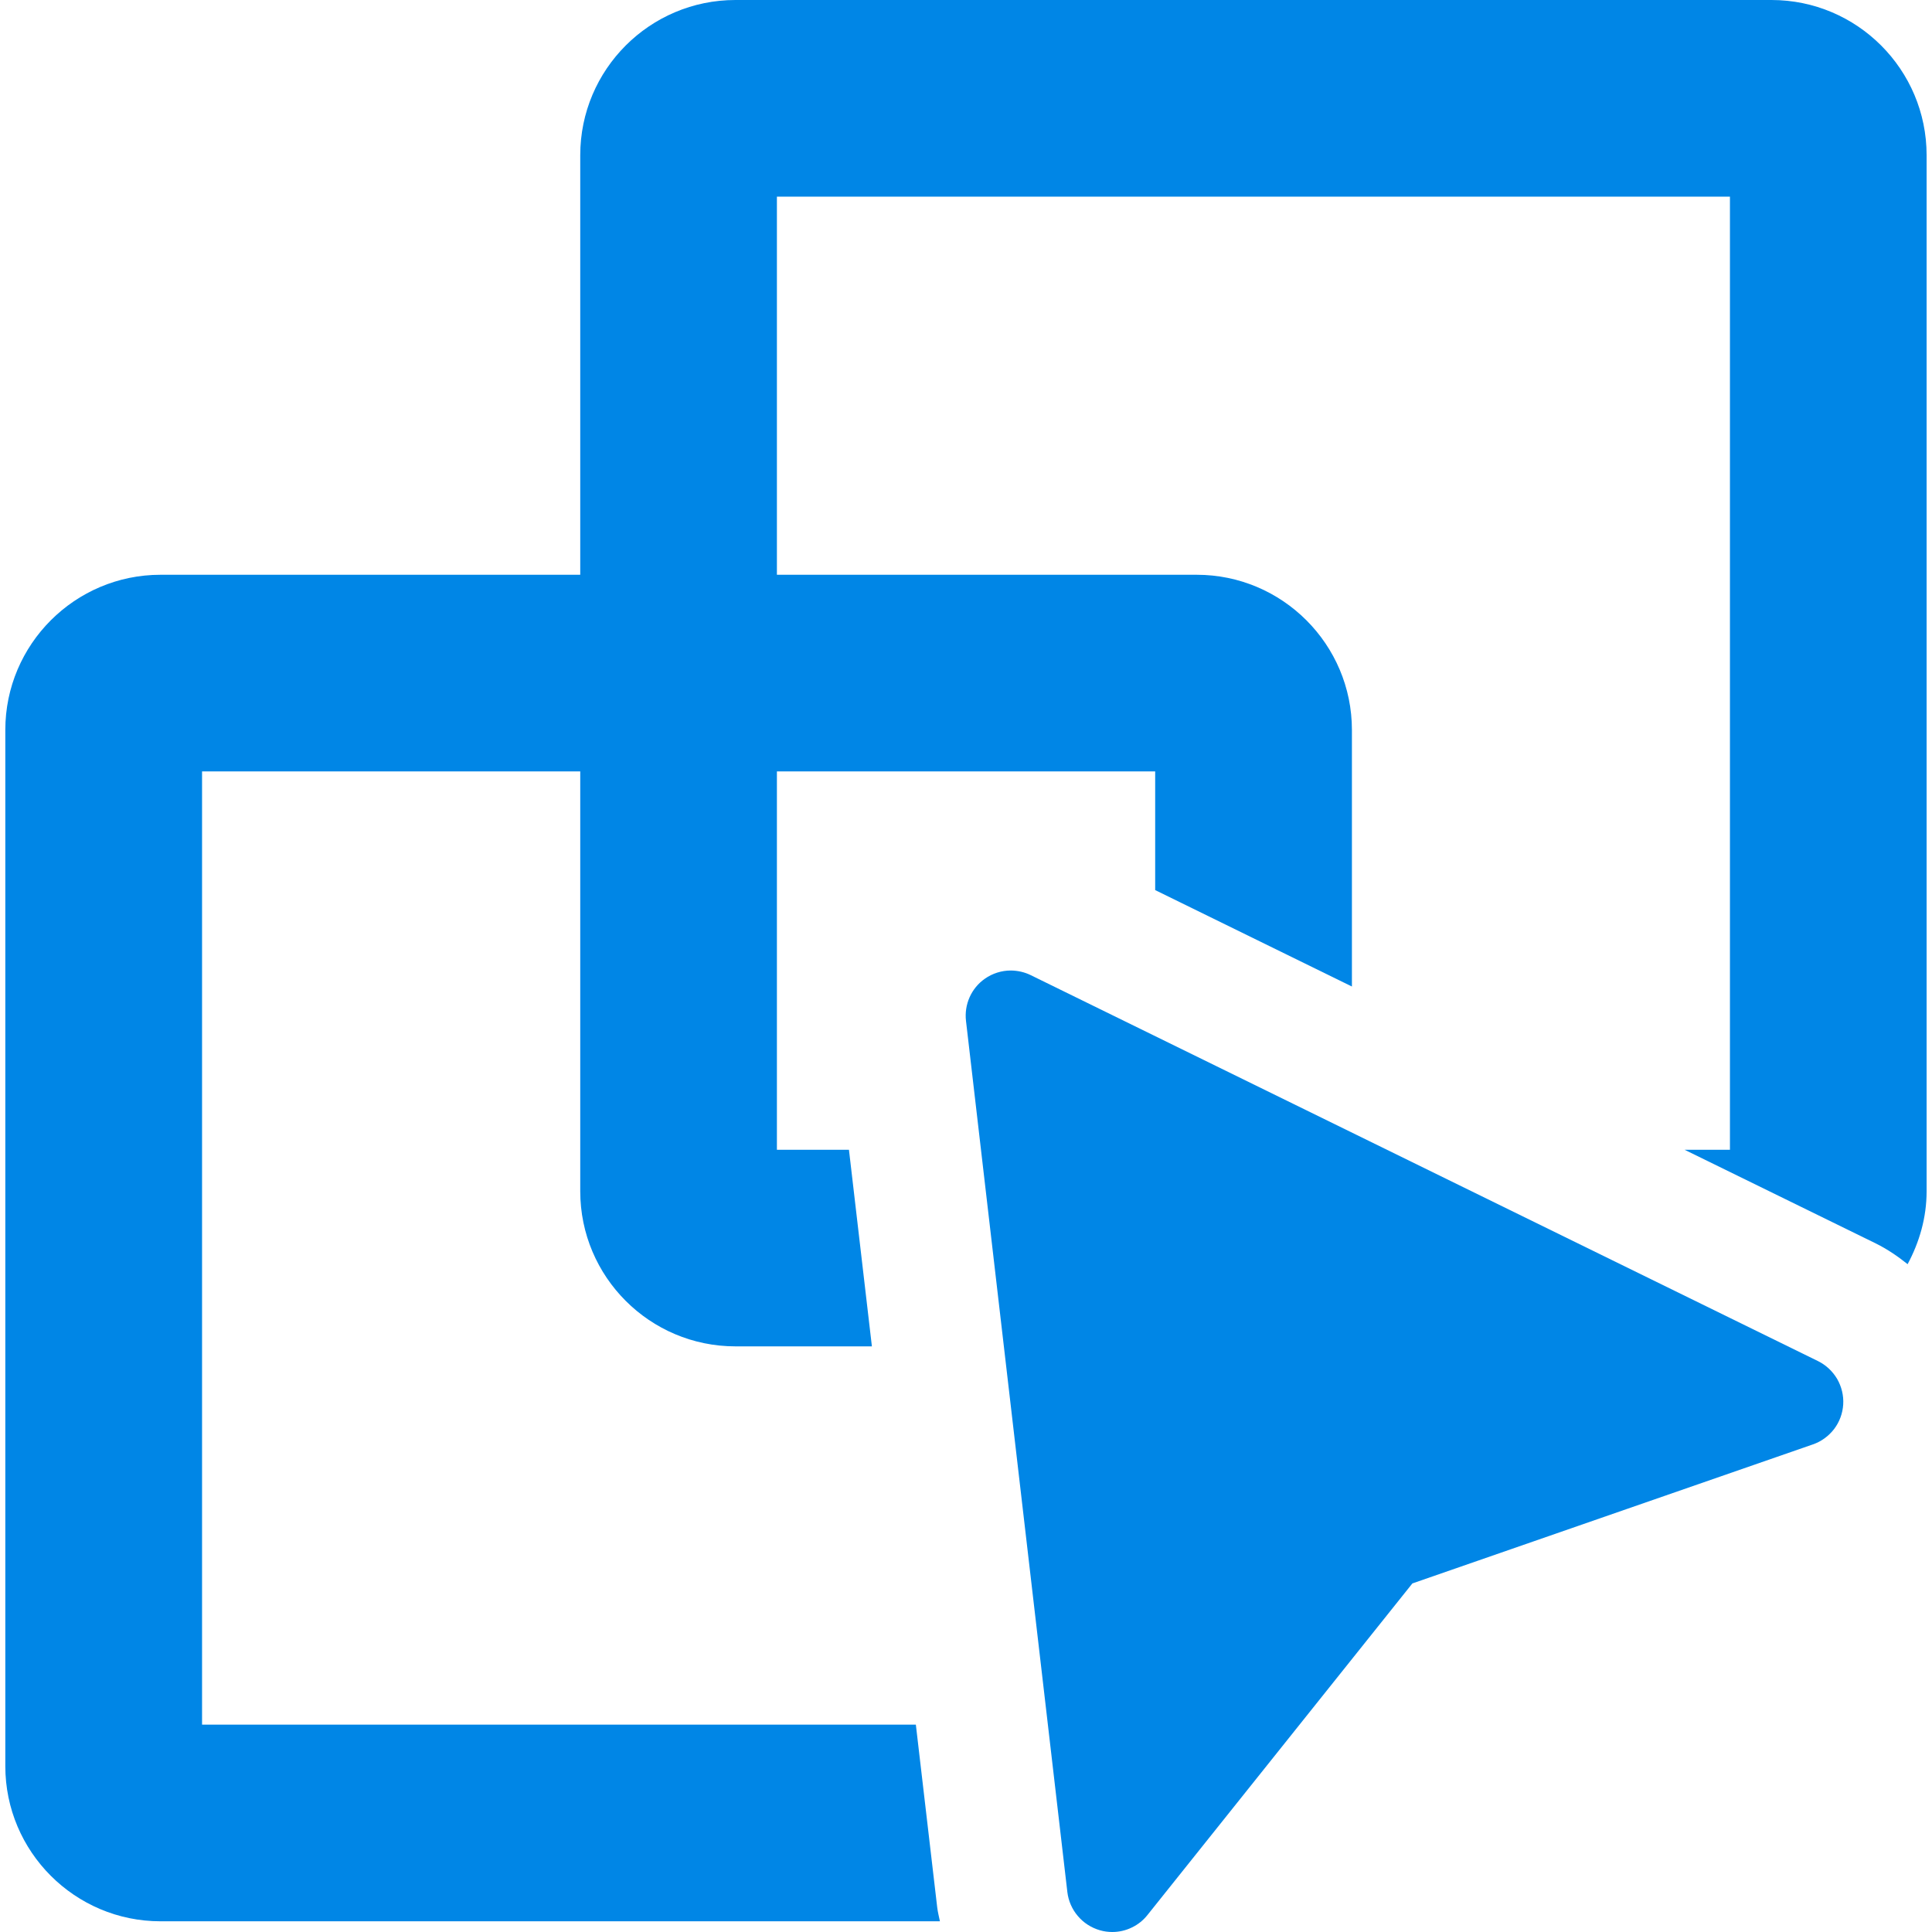 <svg width="24" height="24" viewBox="0 0 24 24" fill="none" xmlns="http://www.w3.org/2000/svg">
<g clip-path="url(#clip0_67_1757)">
<path d="M22.006 0H9.136C8.072 0 7.208 0.864 7.208 1.928V7.14H1.994C0.931 7.14 0.066 8.005 0.066 9.068V21.939C0.066 23.003 0.931 23.867 1.994 23.867H11.676C11.664 23.808 11.649 23.752 11.642 23.691L11.377 21.424H2.51V9.583H7.208V14.798C7.208 15.861 8.072 16.725 9.136 16.725H10.831L10.546 14.283H9.651V9.583H14.35V11.057L16.794 12.255V9.068C16.794 8.005 15.929 7.14 14.866 7.14H9.651V2.443H21.49V14.283H20.927L23.303 15.447C23.446 15.518 23.576 15.607 23.697 15.704C23.843 15.432 23.933 15.127 23.933 14.798V1.928C23.933 0.864 23.069 0 22.006 0Z" fill="#0086E6"/>
<path d="M22.584 16.908L12.805 12.114C12.728 12.076 12.643 12.057 12.557 12.056C12.443 12.056 12.329 12.091 12.233 12.159C12.065 12.277 11.976 12.479 12 12.683L13.259 23.503C13.272 23.613 13.317 23.717 13.389 23.801C13.46 23.886 13.556 23.947 13.662 23.978C13.713 23.993 13.765 24 13.817 24C13.901 24 13.985 23.981 14.06 23.944C14.136 23.908 14.203 23.854 14.255 23.788L17.545 19.67L22.52 17.943C22.625 17.907 22.716 17.84 22.784 17.752C22.851 17.664 22.89 17.558 22.897 17.447C22.904 17.336 22.877 17.226 22.822 17.13C22.766 17.035 22.683 16.957 22.584 16.908Z" fill="#0086E6"/>
</g>
<defs>
<clipPath id="clip0_67_1757">
<rect width="24" height="24" fill="white"/>
</clipPath>
</defs>
</svg>
